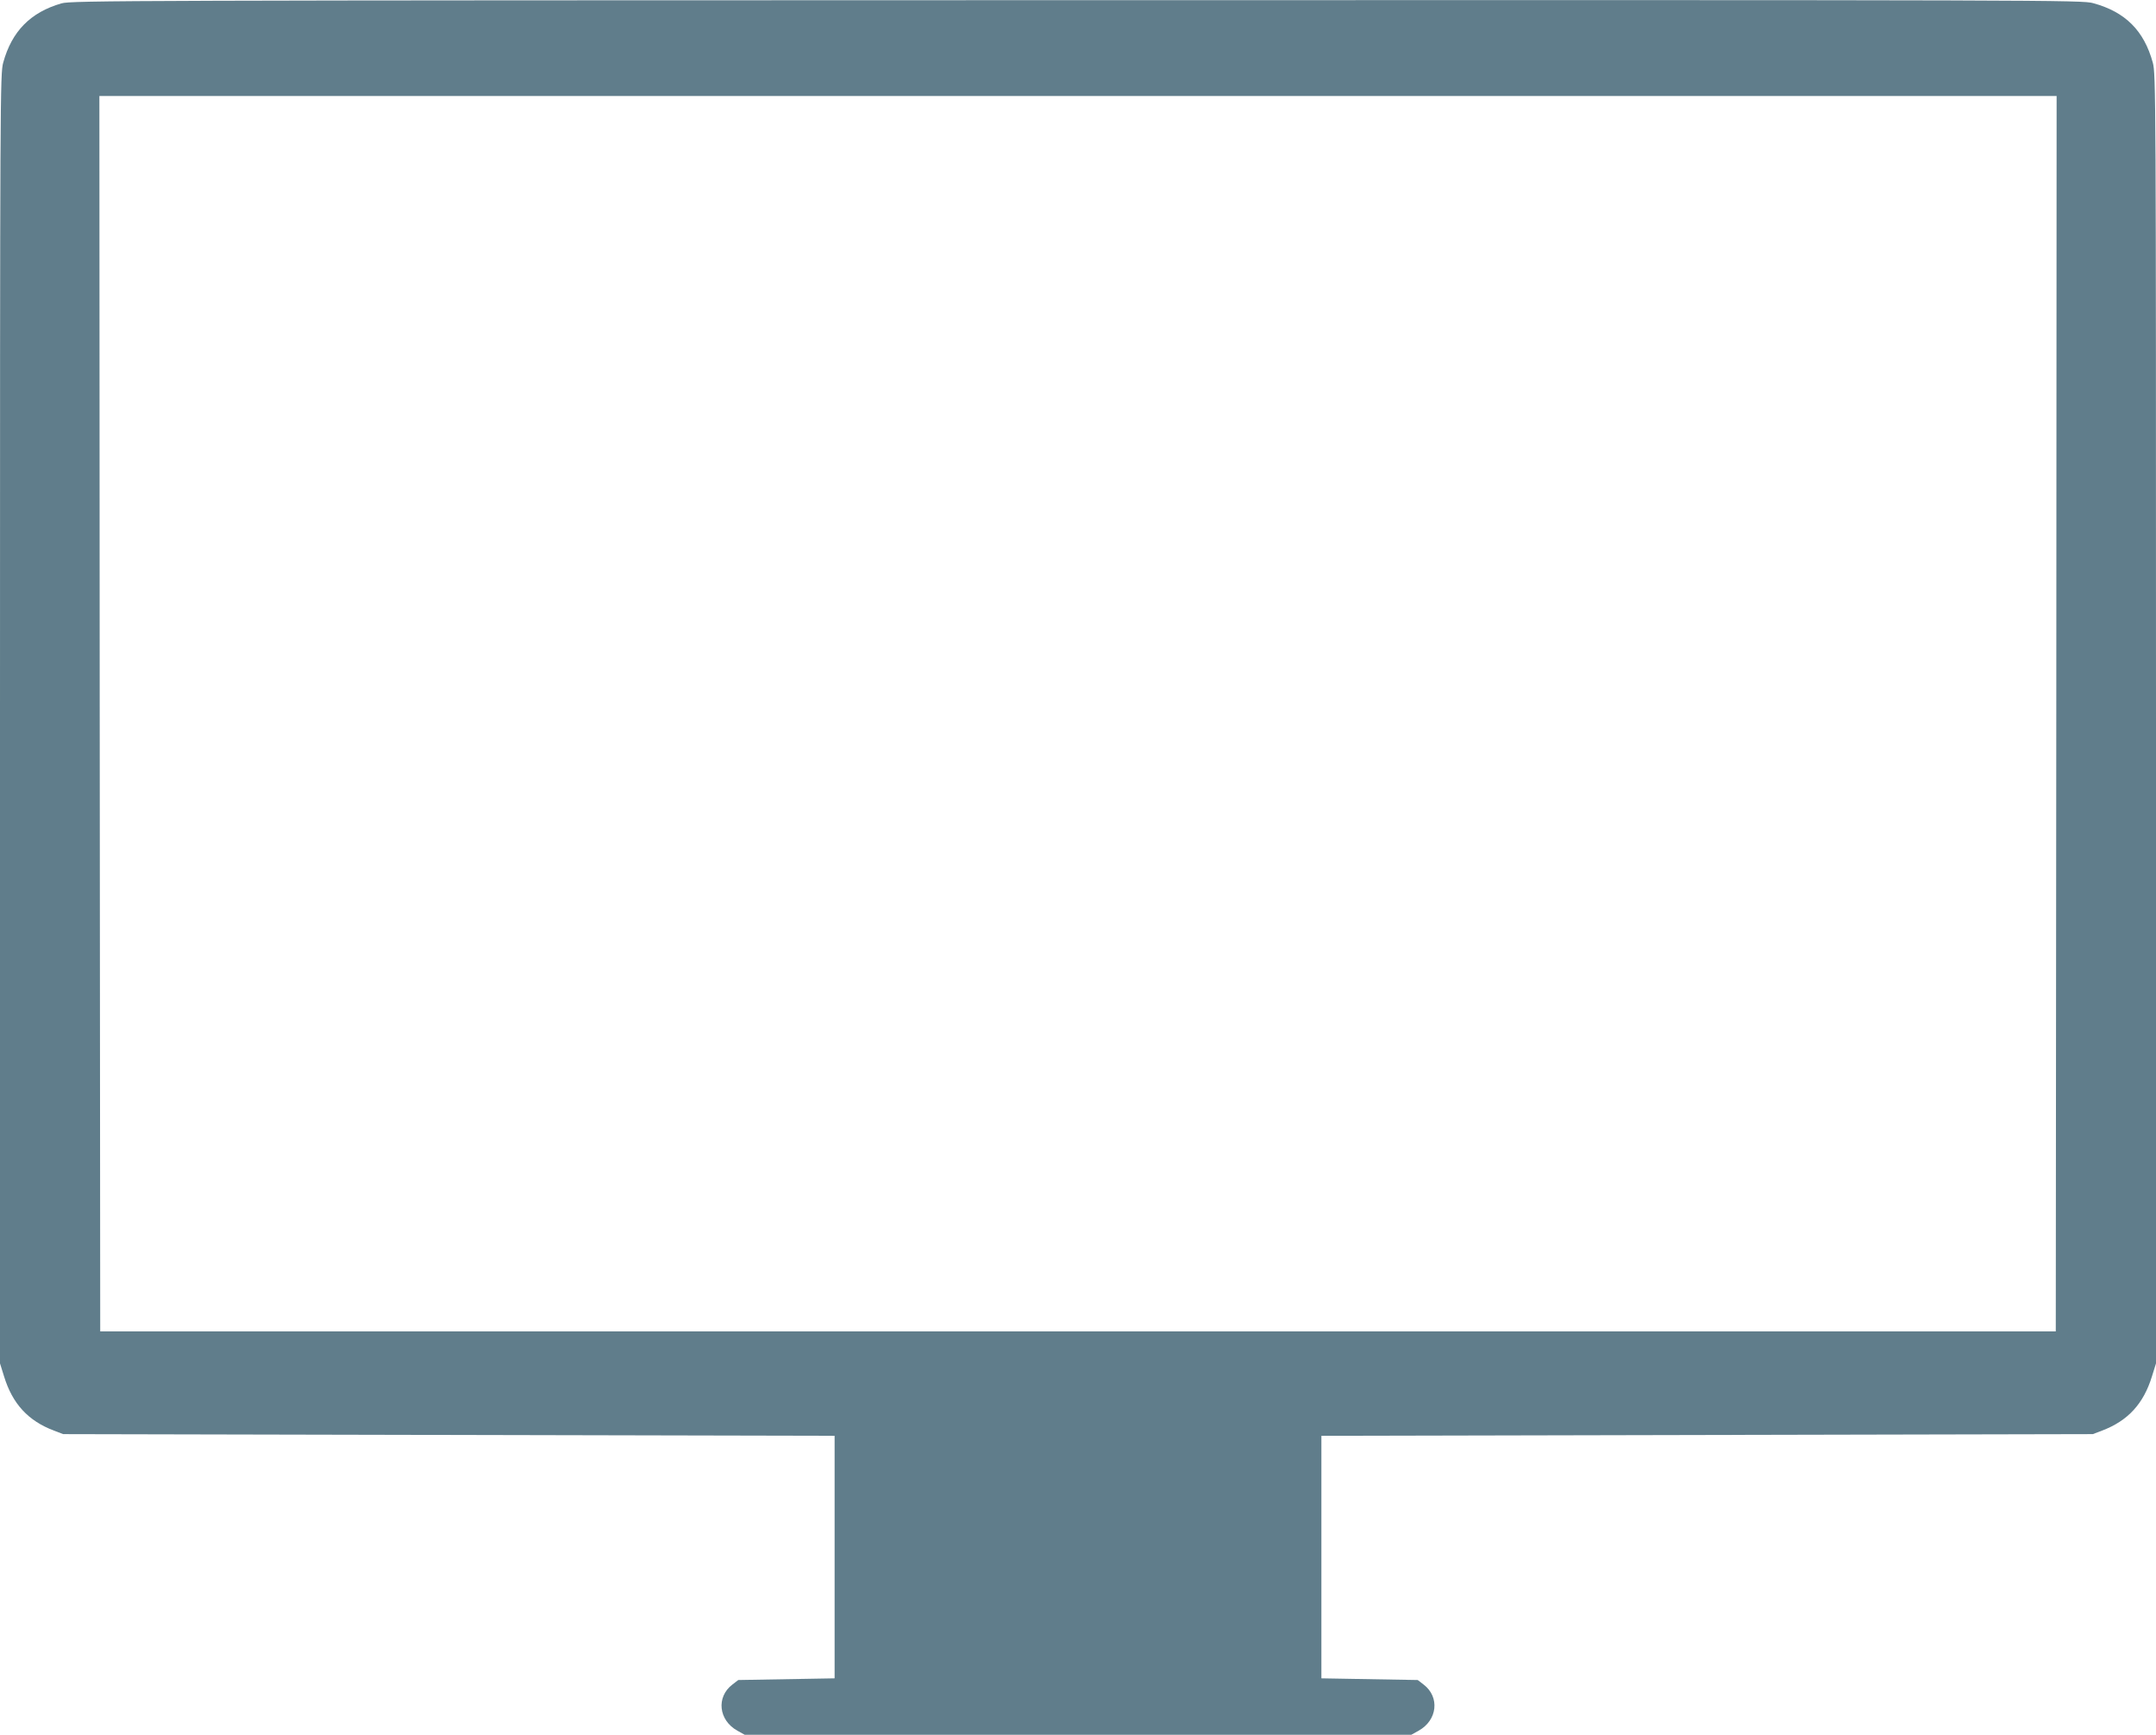 <?xml version="1.0" standalone="no"?>
<!DOCTYPE svg PUBLIC "-//W3C//DTD SVG 20010904//EN"
 "http://www.w3.org/TR/2001/REC-SVG-20010904/DTD/svg10.dtd">
<svg version="1.0" xmlns="http://www.w3.org/2000/svg"
 width="1280pt" height="1030pt" viewBox="0 0 1280 1030"
 preserveAspectRatio="xMidYMid meet">
<g transform="translate(0,1030) scale(0.1,-0.1)"
fill="#607d8b" stroke="none">
<path d="M365 10280 c-184 -53 -295 -166 -346 -352 -18 -66 -19 -180 -19
-3895 l0 -3828 24 -77 c50 -163 143 -264 296 -322 l55 -21 2290 -5 2290 -5 0
-720 0 -720 -286 -5 -286 -5 -35 -27 c-97 -74 -82 -212 30 -274 l43 -24 1979
0 1979 0 43 24 c112 62 127 200 30 274 l-35 27 -286 5 -286 5 0 720 0 720
2290 5 2290 5 55 21 c153 58 246 159 296 322 l24 77 0 3828 c0 3715 -1 3829
-19 3895 -52 190 -163 301 -353 353 -66 19 -224 19 -6035 18 -5642 -1 -5971
-2 -6028 -19z m11843 -4217 l-3 -3668 -5805 0 -5805 0 -3 3668 -2 3667 5810 0
5810 0 -2 -3667z"/>
</g>
</svg>
